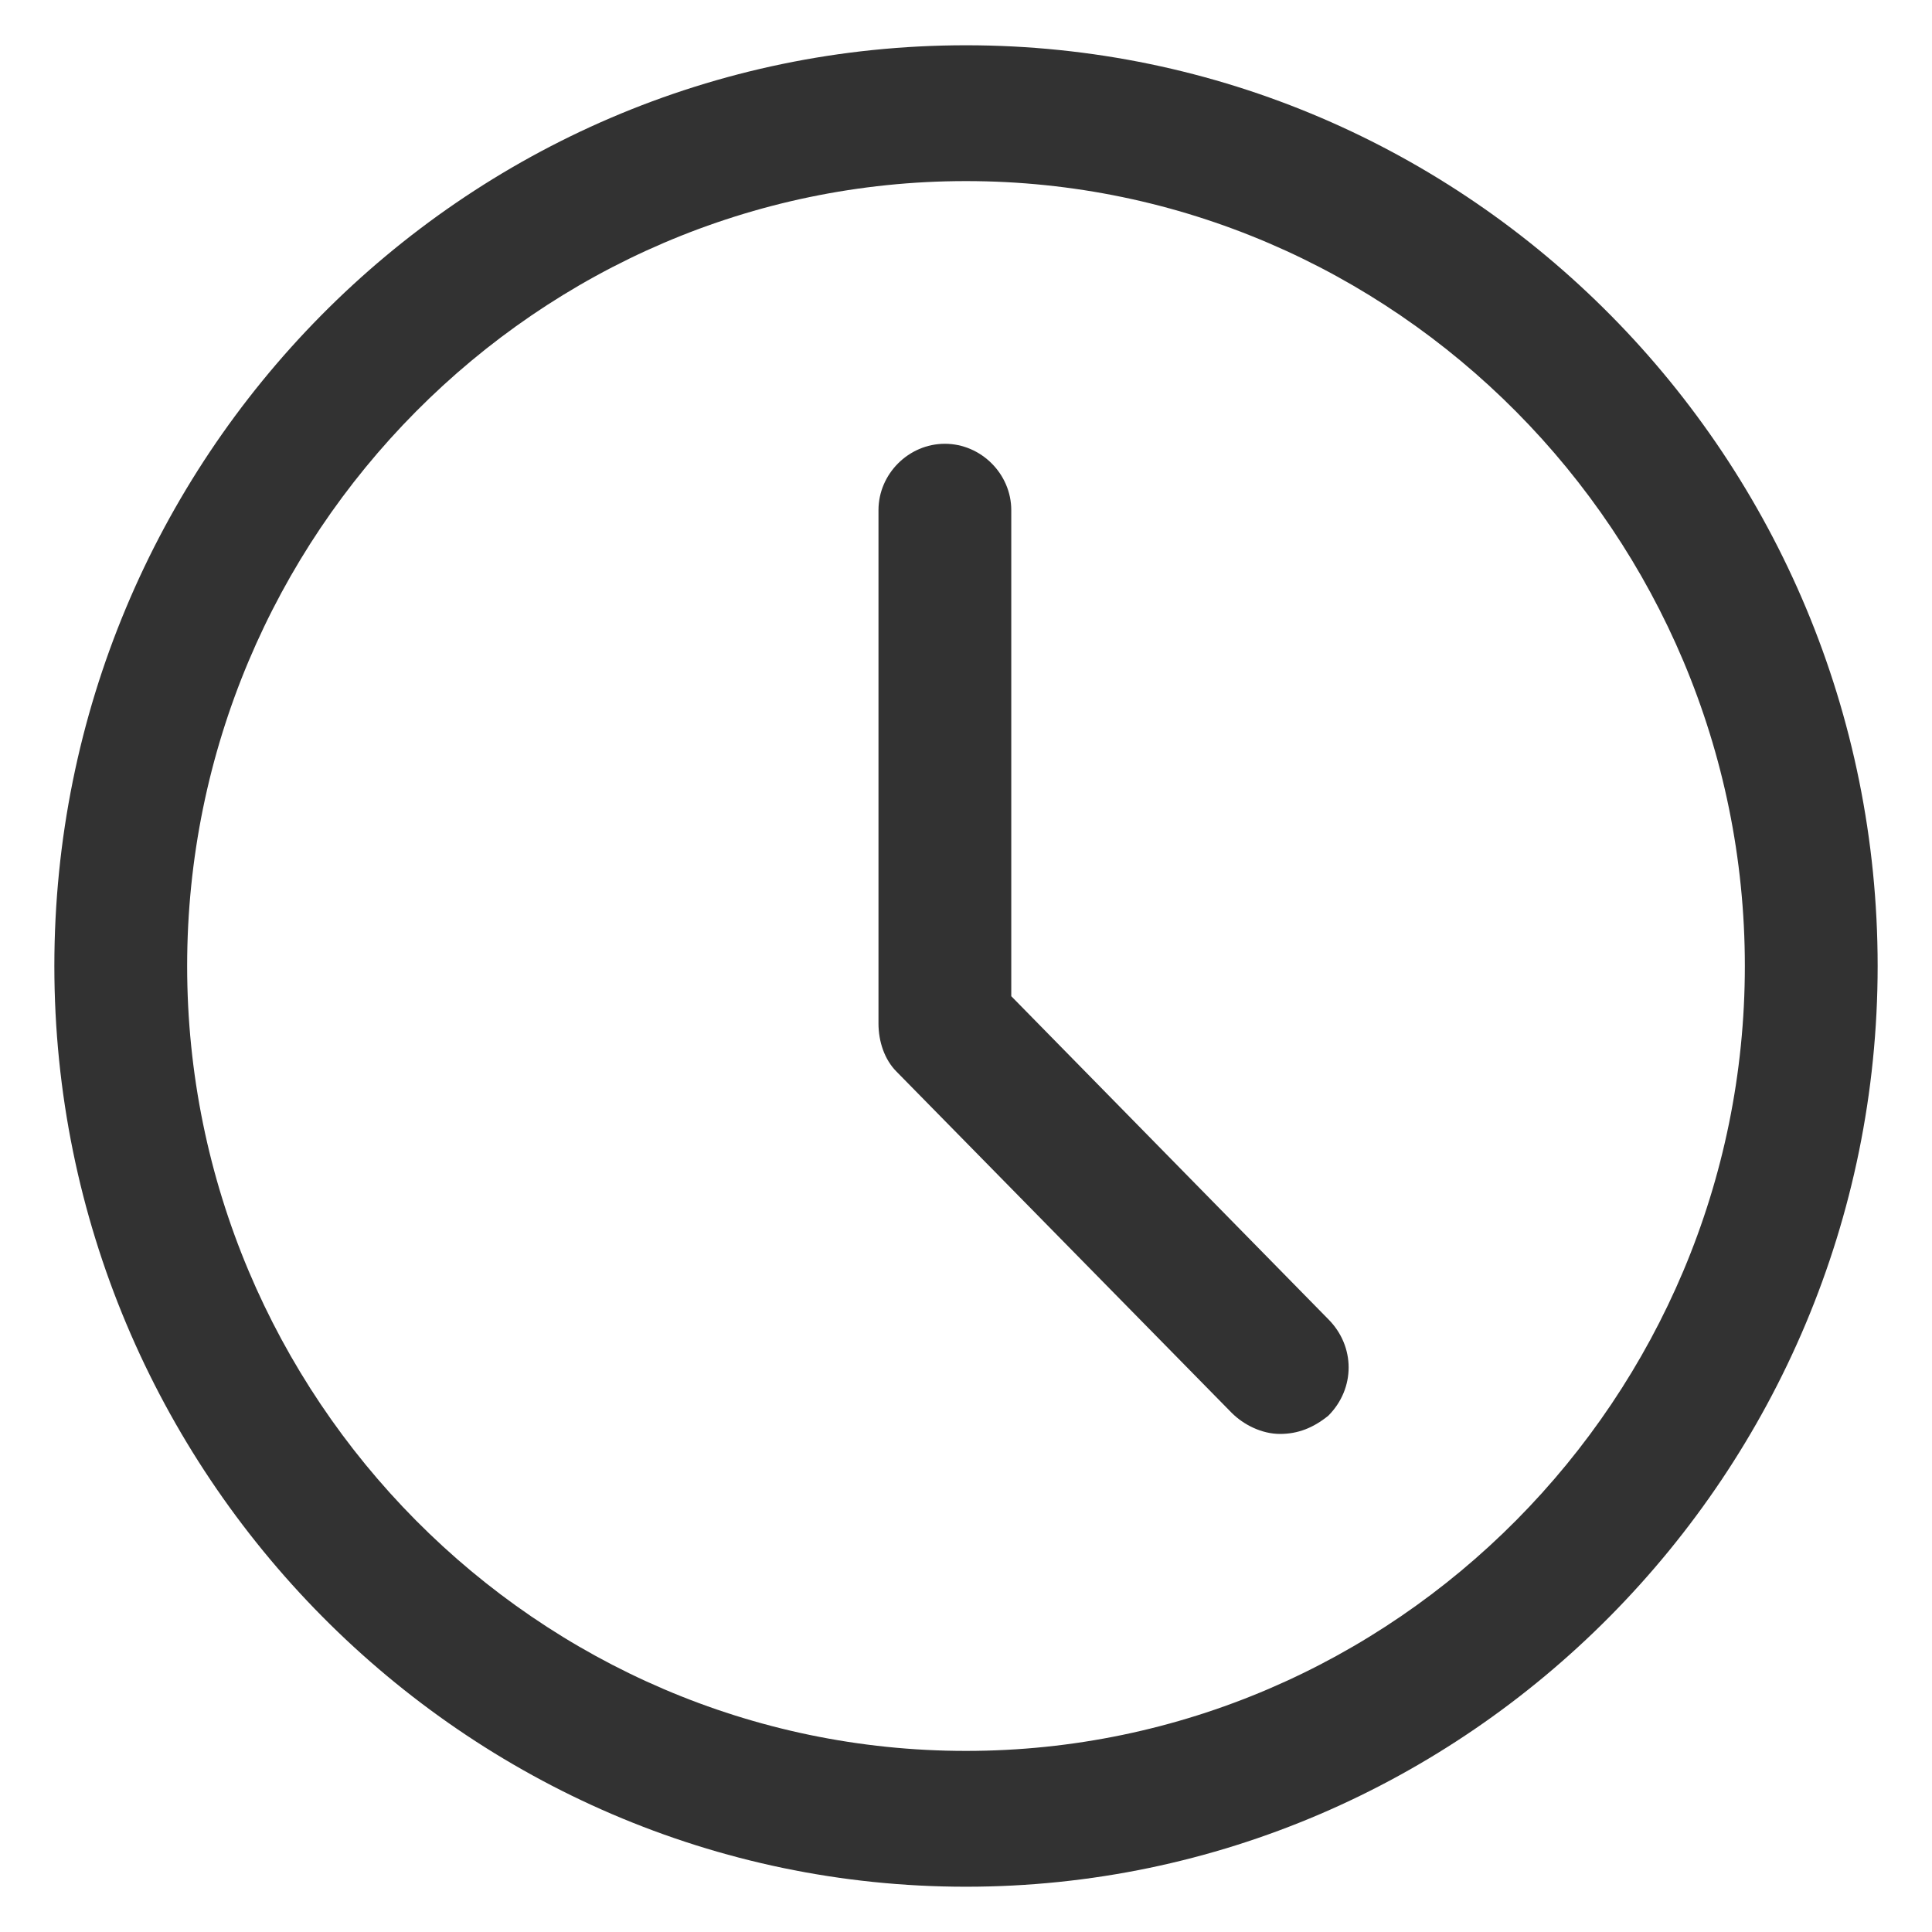 <svg width="30" height="30" viewBox="0 0 30 30" fill="none" xmlns="http://www.w3.org/2000/svg">
<g clip-path="url(#clip0_73_385)">
<path d="M15.703 15.469V7.922C15.703 7.359 15.234 6.891 14.672 6.891C14.109 6.891 13.641 7.359 13.641 7.922V15.891C13.641 16.172 13.734 16.453 13.922 16.641L19.125 21.938C19.312 22.125 19.594 22.266 19.875 22.266C20.156 22.266 20.391 22.172 20.625 21.984C21.047 21.562 21.047 20.906 20.625 20.484L15.703 15.469Z" fill="#323232A8"/>
<path d="M15 0.703C7.172 0.703 0.844 7.125 0.844 15C0.844 22.875 7.219 29.297 15 29.297C22.781 29.297 29.156 22.875 29.156 15C29.156 7.125 22.828 0.703 15 0.703ZM15 27.188C8.344 27.188 2.906 21.703 2.906 15C2.906 8.297 8.344 2.812 15 2.812C21.656 2.812 27.094 8.297 27.094 15C27.094 21.703 21.656 27.188 15 27.188Z" fill="#323232A8"/>
</g>
<defs>
<clipPath id="clip0_73_385">
<rect width="30" height="30" fill="white"/>
</clipPath>
</defs>
</svg>
